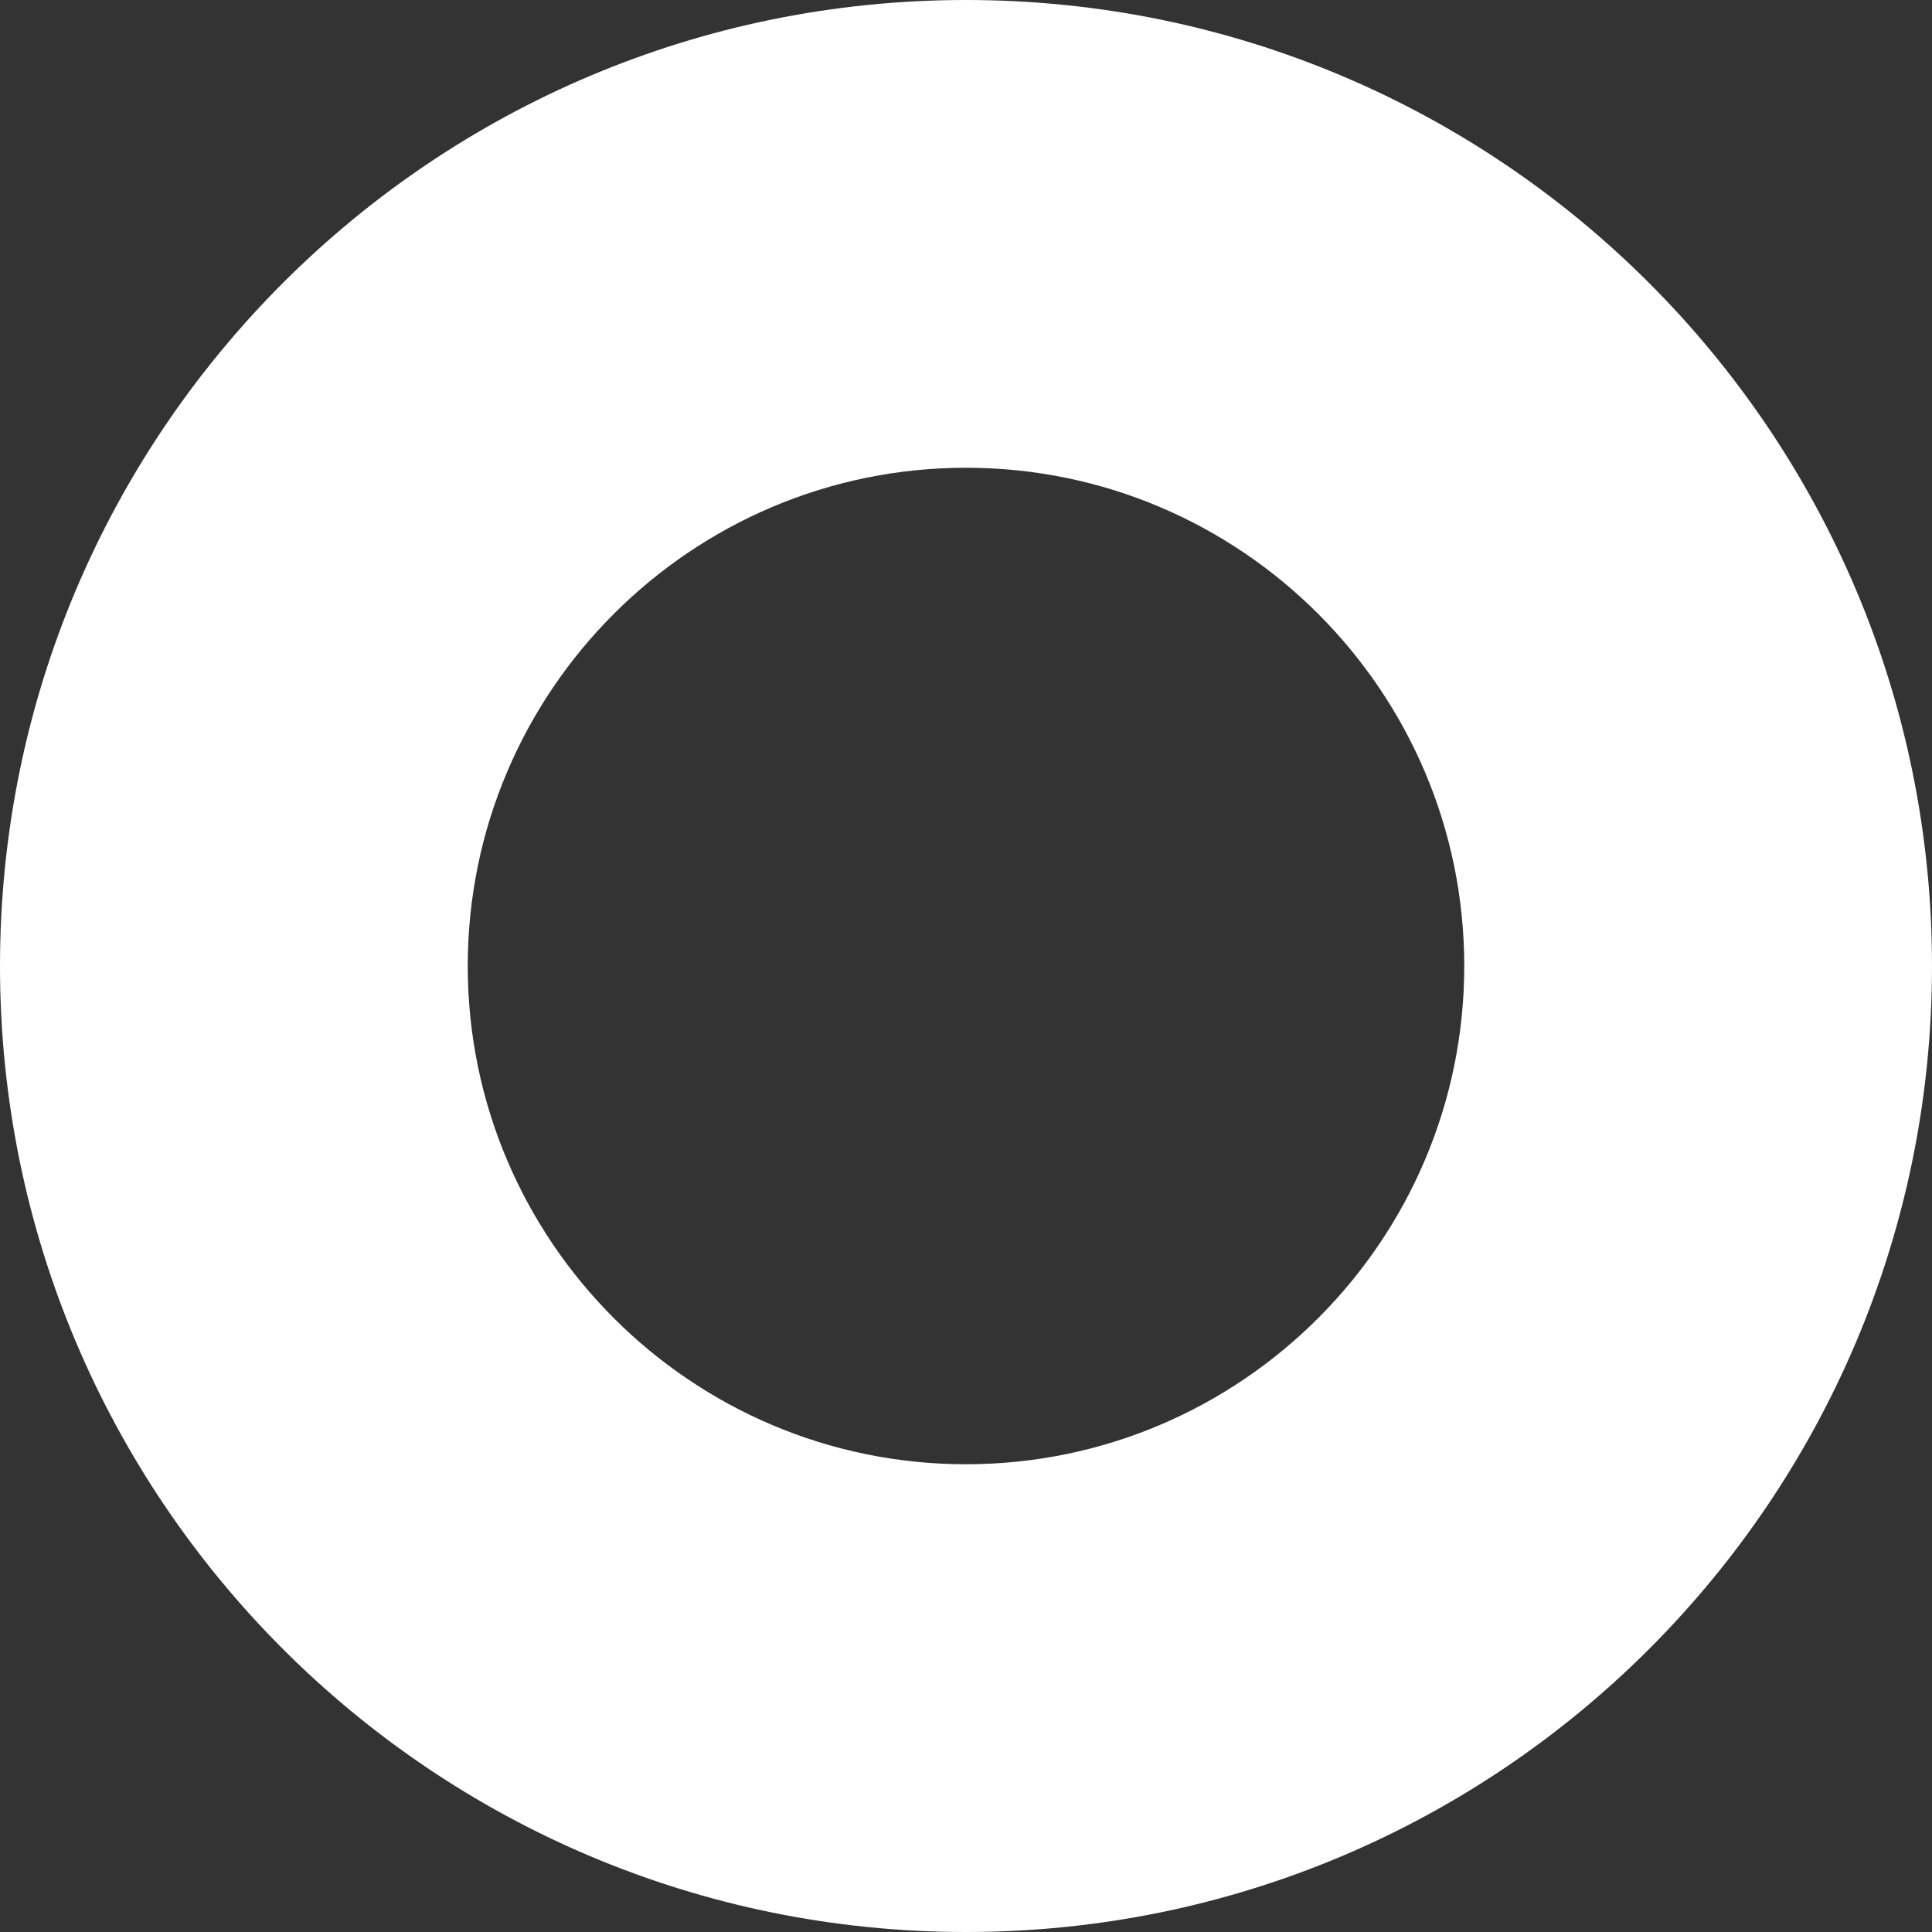 <svg xmlns="http://www.w3.org/2000/svg" width="190" height="190" viewBox="0 0 190 190">
  <rect x="0" y="0" width="190" height="190" fill="#333333" stroke="none"/>
  <g id="Circle" fill="none">
    <path d="M95,0A95,95,0,1,1,0,95,95,95,0,0,1,95,0Z" stroke="none"/>
    <path d="M 95 46 C 67.981 46 46 67.981 46 95 C 46 122.019 67.981 144 95 144 C 122.019 144 144 122.019 144 95 C 144 67.981 122.019 46 95 46 M 95 0 C 147.467 0 190 42.533 190 95 C 190 147.467 147.467 190 95 190 C 42.533 190 0 147.467 0 95 C 0 42.533 42.533 0 95 0 Z" stroke="none" fill="#fff"/>
  </g>
</svg>
